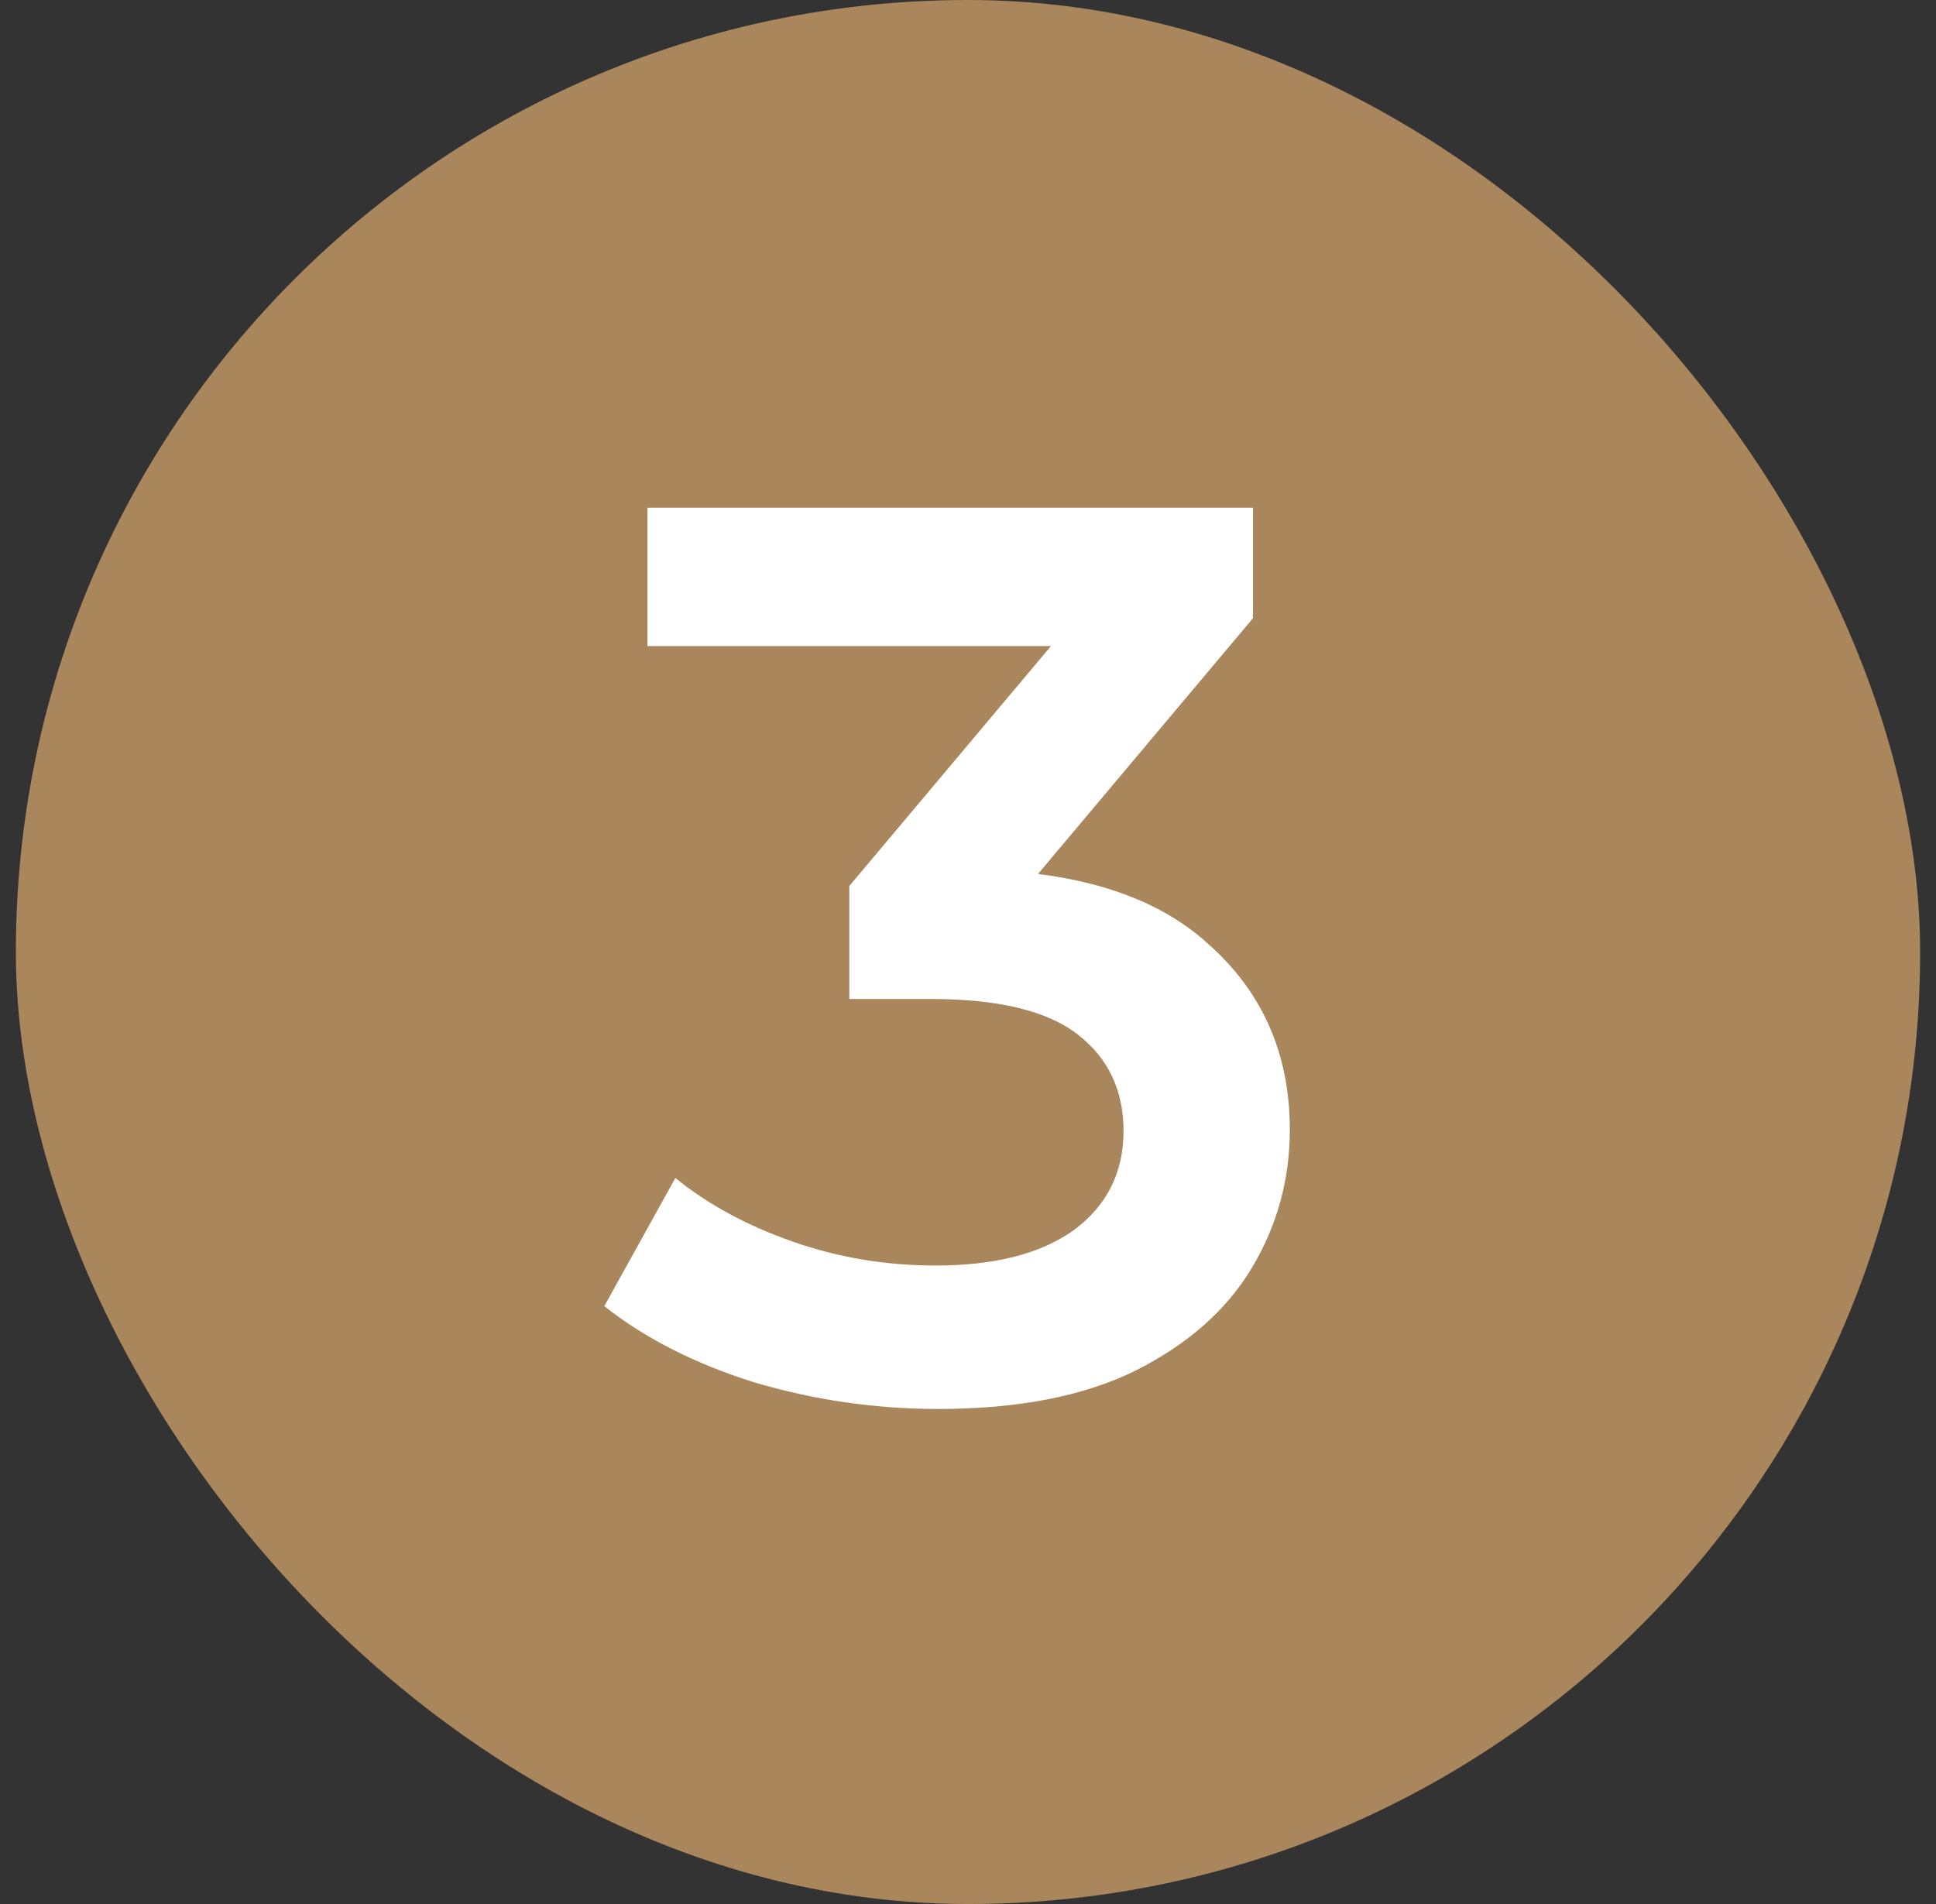 <svg width="61" height="60" viewBox="0 0 61 60" fill="none" xmlns="http://www.w3.org/2000/svg">
<rect x="0" y="0" width="61" height="60" fill="#333333" stroke="none"/>
<rect x="0.5" width="60" height="60" rx="30" fill="#AA865C"/>
<path d="M29.56 44.4C27.587 44.4 25.653 44.12 23.76 43.56C21.893 42.973 20.32 42.173 19.04 41.16L21.28 37.12C22.293 37.947 23.52 38.613 24.96 39.12C26.4 39.627 27.907 39.88 29.48 39.88C31.347 39.88 32.8 39.507 33.84 38.76C34.88 37.987 35.4 36.947 35.4 35.64C35.4 34.36 34.92 33.347 33.96 32.6C33 31.853 31.453 31.48 29.32 31.48H26.76V27.92L34.76 18.4L35.44 20.36H20.4V16H39.48V19.48L31.48 29L28.76 27.4H30.32C33.76 27.4 36.333 28.173 38.04 29.72C39.773 31.24 40.64 33.2 40.64 35.6C40.64 37.173 40.24 38.627 39.44 39.96C38.64 41.293 37.413 42.373 35.76 43.2C34.133 44 32.067 44.4 29.56 44.4Z" fill="white"/>
</svg>
